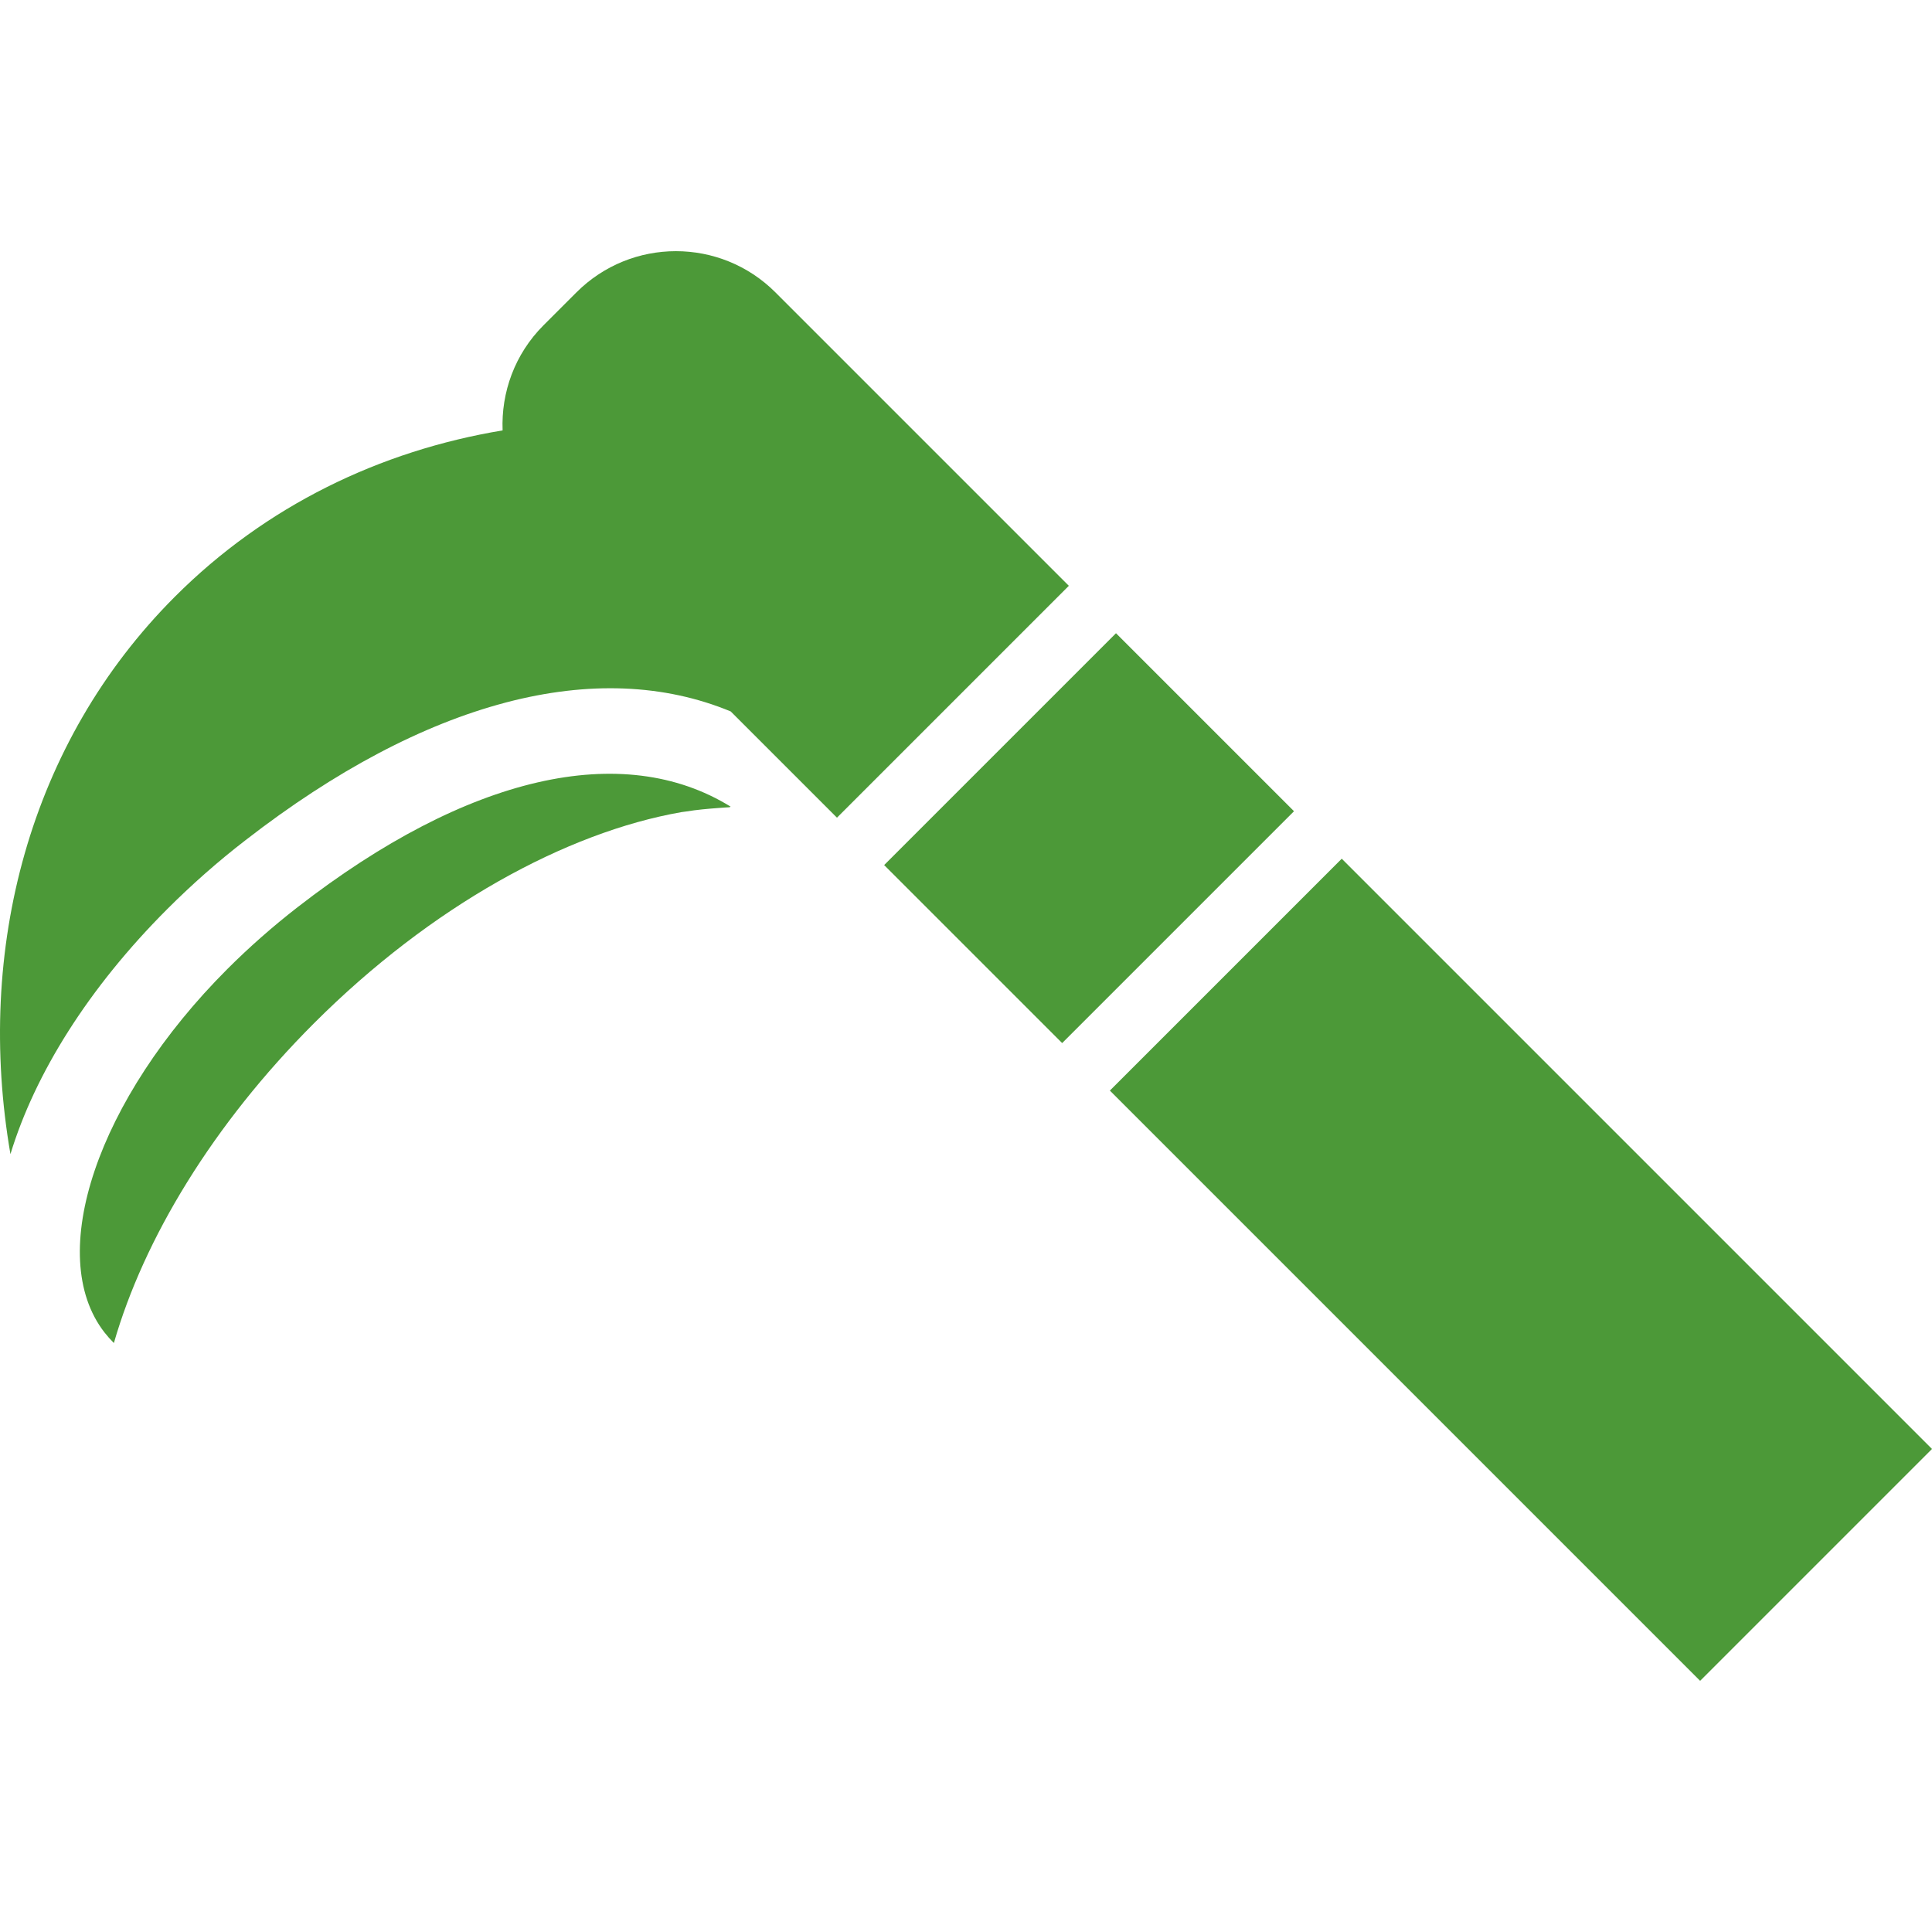 <!--?xml version="1.0" encoding="utf-8"?-->
<!-- Generator: Adobe Illustrator 18.0.0, SVG Export Plug-In . SVG Version: 6.00 Build 0)  -->

<svg version="1.1" id="_x32_" xmlns="http://www.w3.org/2000/svg" xmlns:xlink="http://www.w3.org/1999/xlink" x="0px" y="0px" viewBox="0 0 512 512" style="width: 256px; height: 256px; opacity: 1;" xml:space="preserve">
<style type="text/css">
	.st0{fill:#4B4B4B;}
</style>
<g>
	
		<rect x="245.217" y="188.745" transform="matrix(0.707 -0.707 0.707 0.707 -72.504 269.178)" class="st0" width="86.903" height="66.725" style="fill: rgb(76, 153, 56);"></rect>
	<path class="st0" d="M78.887,240.396c-6.602,5.117-12.858,10.631-18.639,16.412c-34.439,34.442-48.439,75.803-32.584,96.27
		c0.768,0.982,1.617,1.938,2.518,2.838c7.9-27.522,26.195-57.904,53.028-84.736c31.049-31.049,66.814-50.613,97.392-55.961
		c0.4-0.066,0.793-0.102,1.191-0.162c2.953-0.482,5.811-0.725,8.654-0.936c1.035-0.066,2.084-0.176,3.108-0.207
		c-0.066-0.041-0.139-0.066-0.203-0.106c0.094-0.004,0.195-0.027,0.287-0.031C165.059,196.119,123.934,205.426,78.887,240.396z" style="fill: rgb(76, 153, 56);"></path>
	<path class="st0" d="M283.142,155.359h-0.002l0.115-0.115l-6.873-6.873l0.006-0.004c-0.01-0.006-0.02-0.012-0.03-0.018
		l-70.863-70.865c-14.564-14.562-38.176-14.562-52.736,0l-8.715,8.713c-7.662,7.662-11.252,17.83-10.85,27.865
		c-32.469,5.383-62.754,19.977-86.812,44.035C7.644,196.834-6.566,251.719,2.768,305.859c6.496-21.344,20.68-44.066,41.572-64.959
		c6.418-6.416,13.39-12.594,20.762-18.268c23.824-18.49,47.031-30.652,68.703-36.394c0.113-0.031,0.228-0.063,0.342-0.094
		c21.684-5.682,41.824-4.924,59.498,2.391l28.16,28.16l60.808-60.808L283.142,155.359z" style="fill: rgb(76, 153, 56);"></path>
	<polygon class="st0" points="357.363,229.352 355.693,227.68 355.692,227.68 355.578,227.568 294.129,289.017 450.551,445.438 
		512,383.988 	" style="fill: rgb(76, 153, 56);"></polygon>
</g>
</svg>
